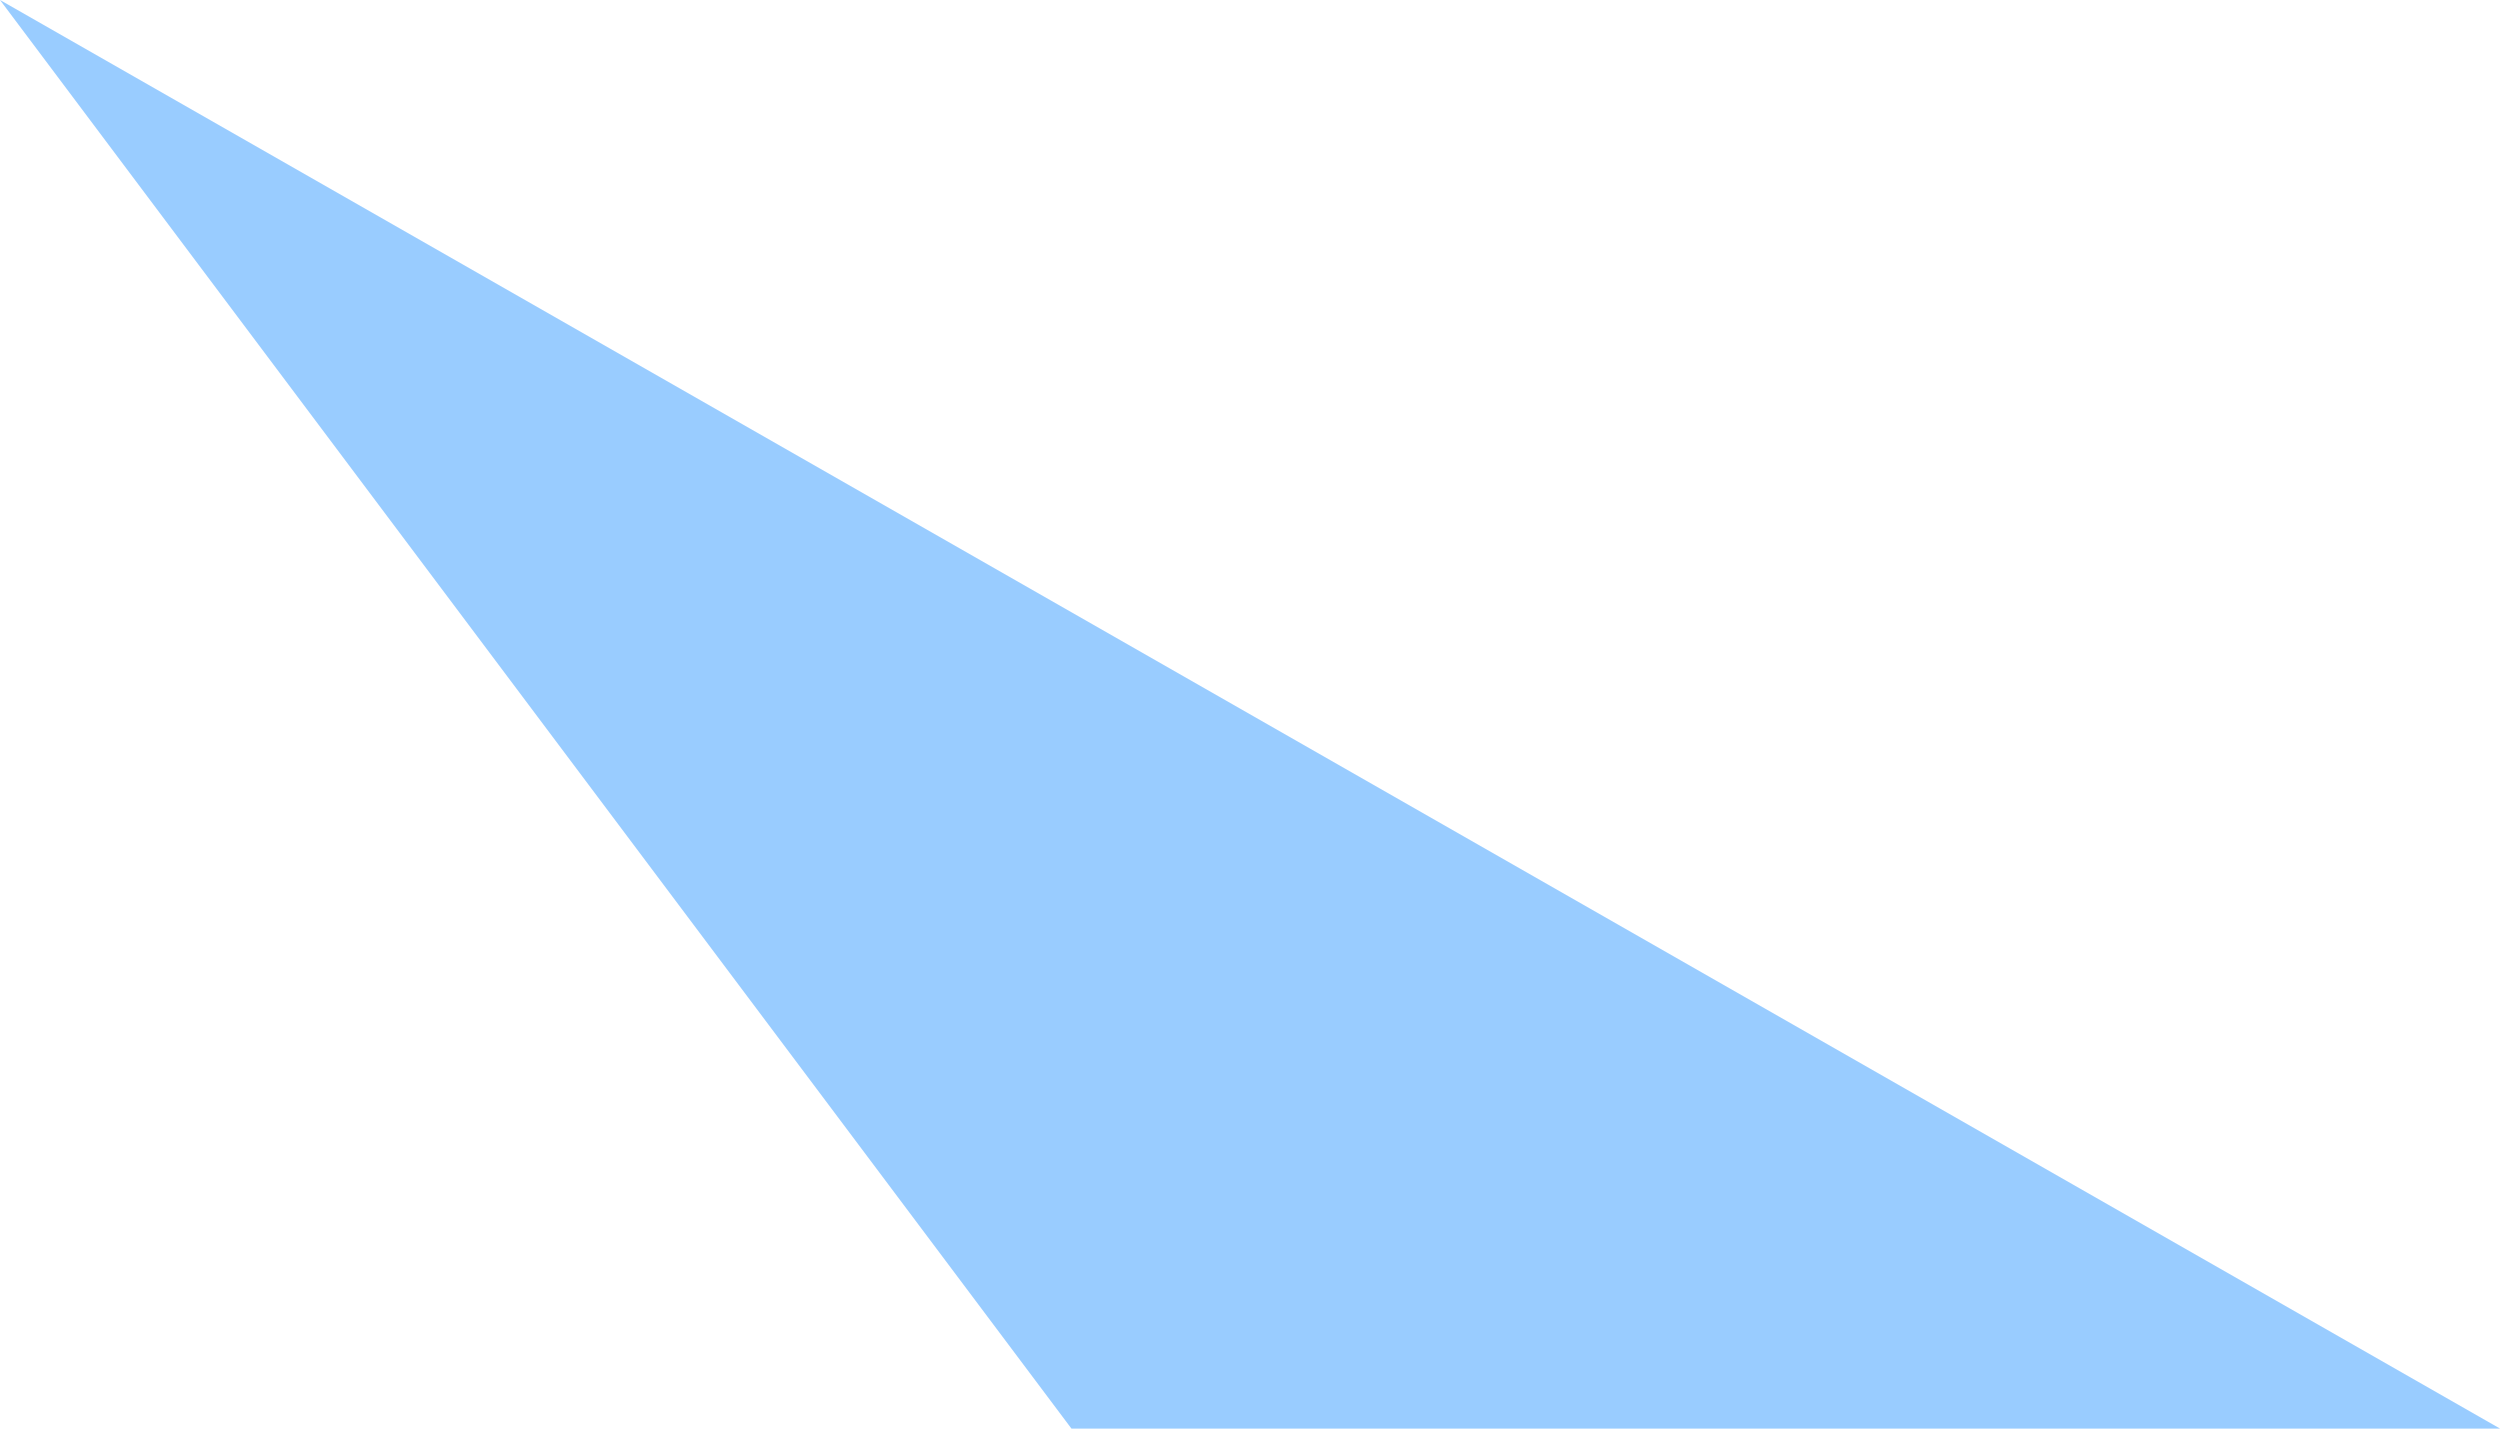 <?xml version="1.0" encoding="UTF-8" standalone="no"?>
<svg xmlns:xlink="http://www.w3.org/1999/xlink" height="0.2px" width="0.35px" xmlns="http://www.w3.org/2000/svg">
  <g transform="matrix(1.0, 0.0, 0.0, 1.0, -18.75, -21.05)">
    <path d="M19.1 21.25 L18.9 21.25 18.75 21.05 19.1 21.25" fill="#99ccff" fill-rule="evenodd" stroke="none"/>
  </g>
</svg>
